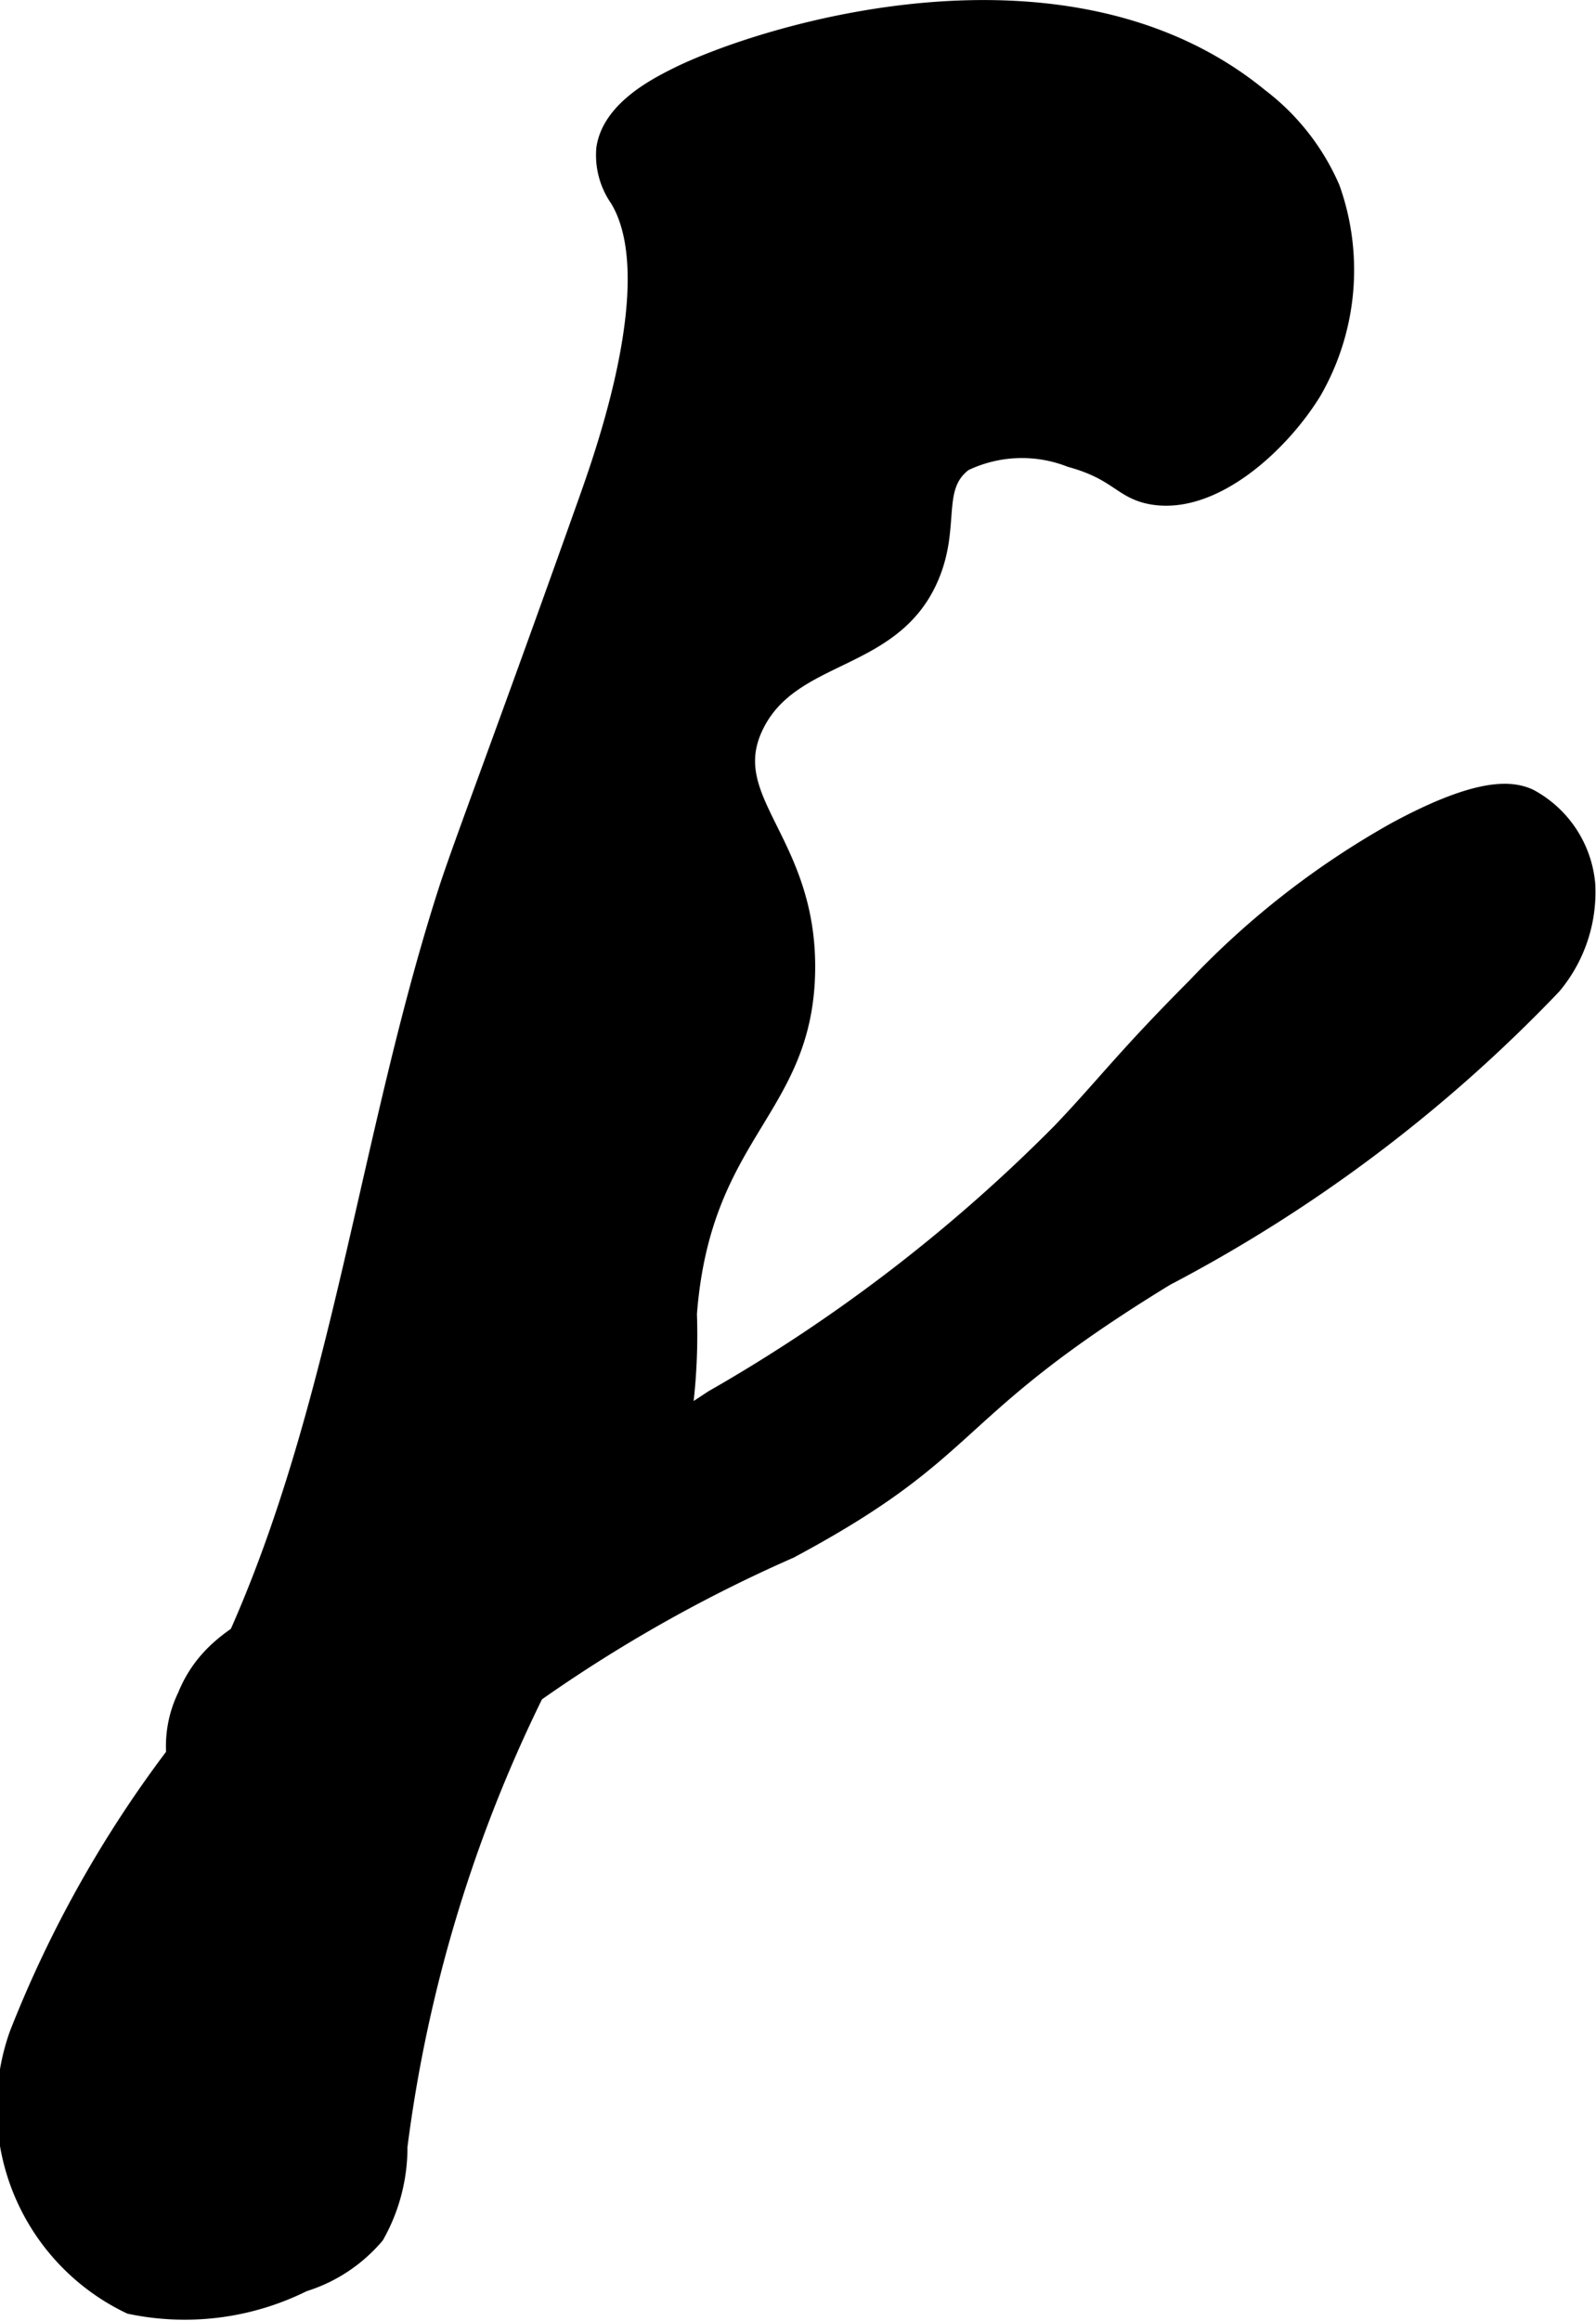 <?xml version="1.0" encoding="UTF-8"?>
<svg xmlns="http://www.w3.org/2000/svg"
     version="1.1"
     width="5.211mm"
     height="7.575mm"
     viewBox="0 0 14.771 21.471">
   <defs>
      <style type="text/css"><![CDATA[
      .a {
        stroke: #000;
        stroke-miterlimit: 10;
        stroke-width: 0.15px;
      }
    ]]></style>
   </defs>
   <path class="a"
         d="M6.249.706c-.194.098-.603.311-.655.666a.708.708,0,0,0,.125.469c.434.714-.104,2.267-.284,2.774C4.676,6.751,4.27,7.81,4.134,8.232c-.857,2.662-1.051,5.584-2.503,7.973A10.857,10.857,0,0,0,.161,18.819a2.032,2.032,0,0,0,1.042,2.512,2.465,2.465,0,0,0,1.607-.206,1.436,1.436,0,0,0,.671-.443,1.658,1.658,0,0,0,.215-.825,13.286,13.286,0,0,1,1.573-4.782,5.505,5.505,0,0,0,1.013-1.701A5.507,5.507,0,0,0,6.375,12.154C6.505,10.475,7.441,10.279,7.469,8.997c.026-1.224-.816-1.593-.474-2.287.343-.697,1.294-.556,1.631-1.401.185-.464.008-.807.298-1.025a1.228,1.228,0,0,1,.983-.037c.439.12.469.293.75.344.575.103,1.205-.486,1.5-.969A2.257,2.257,0,0,0,12.327,1.741a2.122,2.122,0,0,0-.664-.848C9.861-.584,7.029.313,6.249.706Z"/>
   <path class="a"
         d="M9.813,10.466a15.012,15.012,0,0,1-3.219,2.469A16.701,16.701,0,0,1,4.188,14.264c-1.321.569-2.171.688-2.469,1.421a1.068,1.068,0,0,0,.094,1.094c.486.466,1.796-.22,2.031-.344a4.96,4.96,0,0,0,.875-.594,13.566,13.566,0,0,1,2.594-1.5c1.77-.947,1.422-1.264,3.479-2.521a13.82,13.82,0,0,0,3.583-2.698,1.354,1.354,0,0,0,.314-.944,1.017,1.017,0,0,0-.533-.806c-.144-.064-.431-.133-1.25.312a7.793,7.793,0,0,0-1.844,1.438C10.398,9.788,10.226,10.033,9.813,10.466Z"/>
</svg>

